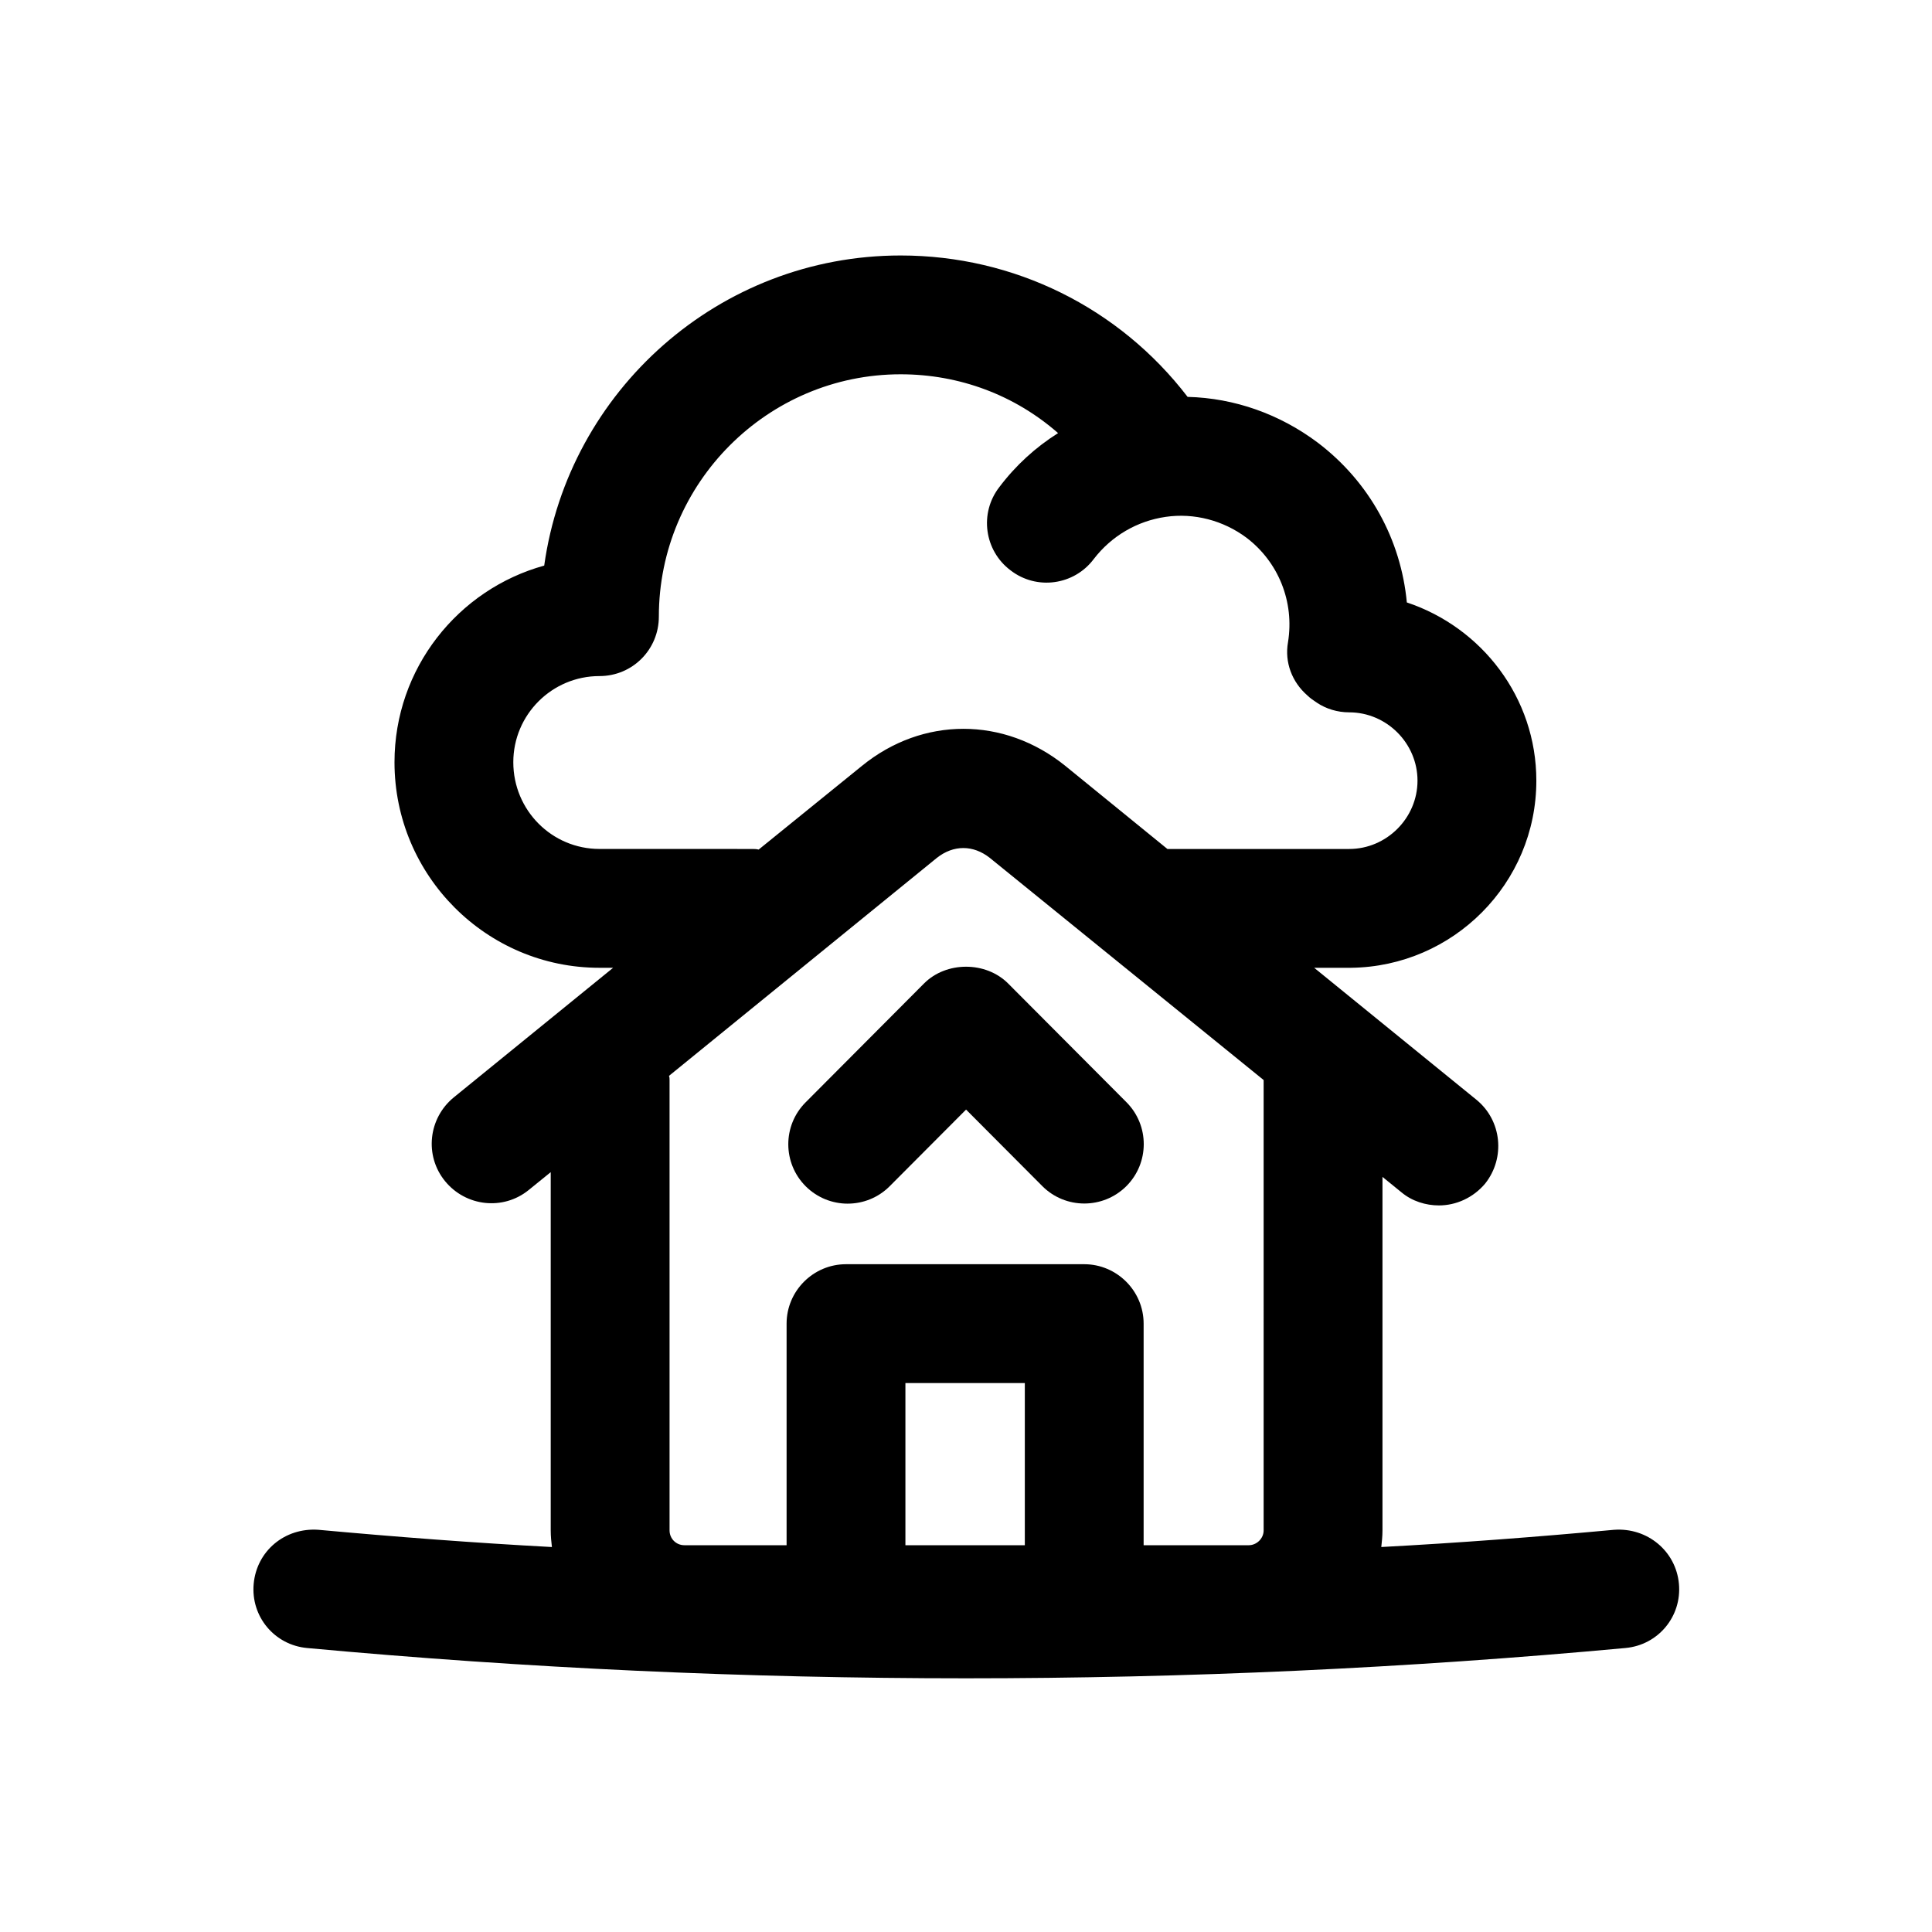 <?xml version="1.0" encoding="UTF-8"?>
<!-- Uploaded to: SVG Repo, www.svgrepo.com, Generator: SVG Repo Mixer Tools -->
<svg fill="#000000" width="800px" height="800px" version="1.1" viewBox="144 144 512 512" xmlns="http://www.w3.org/2000/svg">
 <g>
  <path d="m368.65 462.98c-4.012 0-8.039-1.531-11.117-4.59-6.148-6.133-6.18-16.105-0.031-22.262l31.367-31.488c5.902-5.934 16.391-5.926 22.293-0.008l31.348 31.457c6.148 6.164 6.121 16.129-0.031 22.273-6.18 6.129-16.145 6.106-22.262-0.039l-20.199-20.27-20.219 20.289c-3.074 3.09-7.106 4.637-11.148 4.637z"/>
  <path d="m571.77 549.41c-20.469 1.891-41.094 3.465-61.715 4.566 0.156-1.418 0.316-2.832 0.316-4.41v-93.676l5.039 4.094c2.832 2.363 6.453 3.465 9.918 3.465 4.566 0 9.133-2.047 12.281-5.824 5.352-6.769 4.41-16.688-2.363-22.199l-42.98-34.953h9.445 0.316c27.078-0.316 49.121-22.355 49.121-49.594 0-22.043-14.484-40.621-34.32-47.23-1.574-16.688-9.918-31.961-23.617-42.352-10.078-7.559-22.043-11.809-34.48-12.121-18.105-23.617-45.973-37.473-76.043-37.473-48.176 0-88.008 35.895-94.465 82.184-22.828 6.297-39.676 27.238-39.676 52.113 0 30.07 24.402 54.473 54.316 54.473h3.621l-42.195 34.32c-6.769 5.512-7.871 15.43-2.363 22.199 5.512 6.769 15.43 7.871 22.199 2.363l5.824-4.723v94.938c0 1.574 0.156 2.992 0.316 4.41-20.625-1.105-41.25-2.684-61.875-4.57-8.973-0.629-16.371 5.668-17.16 14.328-0.789 8.66 5.512 16.215 14.168 17.004 57.941 5.352 116.35 8.027 174.61 8.027 58.41 0 116.82-2.676 174.76-8.031 8.66-0.789 14.957-8.344 14.168-17.004-0.785-8.656-8.344-14.953-17.16-14.324zm-268.91-180.43c-12.594 0-22.828-10.234-22.828-22.984 0-12.594 10.234-22.828 22.828-22.828 8.816 0 15.742-7.086 15.742-15.742 0-35.426 28.812-64.234 64.078-64.234 15.586 0 30.23 5.512 41.723 15.586-5.984 3.777-11.18 8.5-15.586 14.328-5.352 6.926-3.938 16.848 2.992 22.043 6.926 5.352 16.848 3.938 22.043-2.992 4.723-6.141 11.492-10.078 19.051-11.18 7.559-1.102 15.273 0.945 21.41 5.512 8.5 6.453 12.754 17.004 11.02 27.711-0.945 5.352 1.102 10.547 5.039 14.012 0.789 0.789 1.73 1.418 2.676 2.047 2.363 1.574 5.352 2.519 8.5 2.519 9.918 0 18.105 8.188 18.105 18.105s-8.188 18.105-18.105 18.105h-48.176l-27.078-22.043c-16.215-13.066-37.785-13.066-53.844 0l-27.395 22.199c-0.629-0.156-1.258-0.156-1.891-0.156zm112.73 184.52h-31.645v-42.98h31.645zm63.289-3.938c0 2.203-1.891 3.938-3.938 3.938h-27.867v-58.727c0-8.66-7.086-15.742-15.742-15.742h-63.133c-8.66 0-15.742 7.086-15.742 15.742v58.727h-27.078c-2.203 0-3.938-1.73-3.938-3.938v-119.34c0-0.316 0-0.789-0.156-1.102l71.004-57.781c4.41-3.465 9.605-3.465 14.012 0l72.578 58.883z"/>
 </g>
</svg>